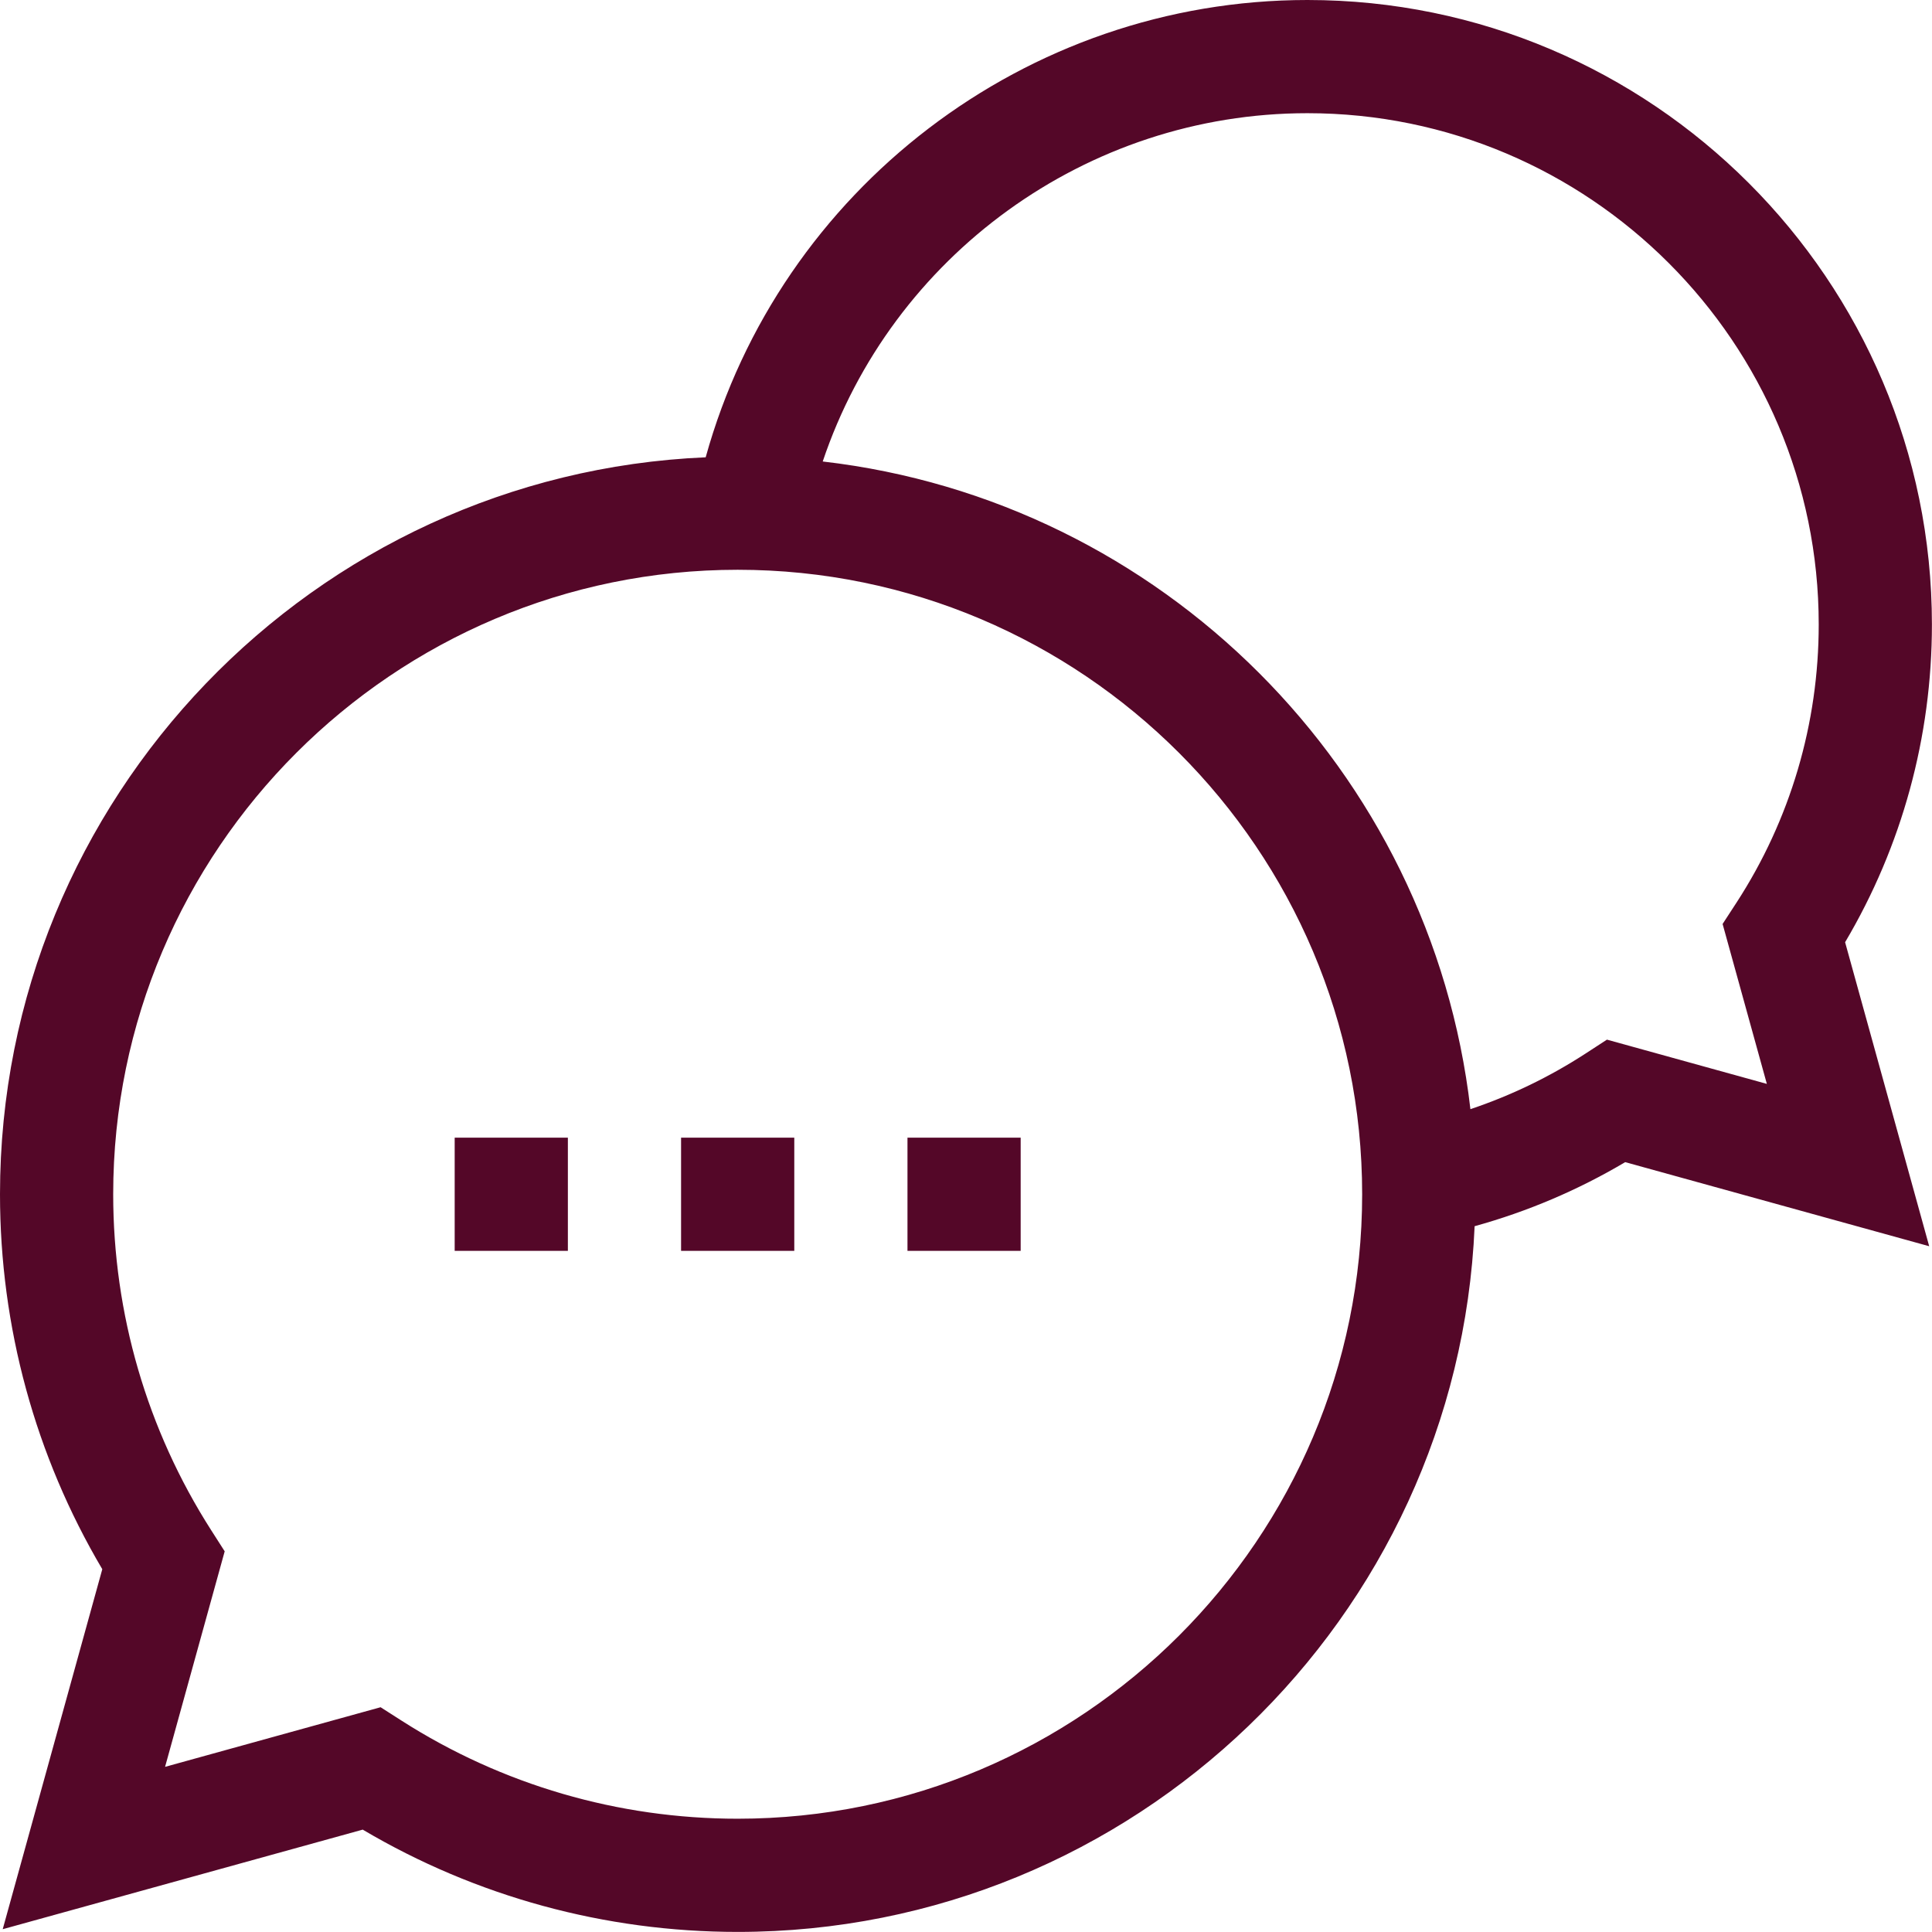 <?xml version="1.0" encoding="UTF-8"?> <svg xmlns="http://www.w3.org/2000/svg" viewBox="0 0 117.99 117.99" data-guides="{&quot;vertical&quot;:[],&quot;horizontal&quot;:[]}"><path fill="#540728" stroke="none" fill-opacity="1" stroke-width="1" stroke-opacity="1" id="tSvga42197836e" title="Path 1" d="M117.985 38.138C117.985 17.108 100.877 0 79.847 0C62.65 0 47.625 11.588 43.097 27.928C19.159 28.955 0 48.748 0 72.934C0 81.03 2.155 88.913 6.247 95.833C4.22 103.162 2.193 110.49 0.166 117.819C7.494 115.792 14.823 113.765 22.152 111.738C29.072 115.83 36.955 117.985 45.051 117.985C69.238 117.985 89.032 98.826 90.057 74.886C93.286 73.993 96.365 72.685 99.253 70.974C105.442 72.686 111.63 74.397 117.819 76.109C116.107 69.921 114.395 63.732 112.683 57.543C116.157 51.678 117.985 45.002 117.985 38.138ZM45.051 111.072C37.753 111.072 30.661 109.004 24.541 105.093C24.108 104.817 23.676 104.54 23.243 104.263C18.856 105.477 14.468 106.691 10.081 107.904C11.295 103.517 12.508 99.13 13.722 94.742C13.445 94.31 13.169 93.877 12.892 93.444C8.981 87.325 6.913 80.233 6.913 72.934C6.913 51.905 24.022 34.797 45.051 34.797C66.081 34.797 83.189 51.905 83.189 72.934C83.189 93.964 66.081 111.072 45.051 111.072ZM107.904 66.195C104.649 65.294 101.393 64.393 98.138 63.492C97.703 63.776 97.268 64.058 96.833 64.341C94.627 65.774 92.272 66.909 89.8 67.738C87.412 47.04 70.942 30.571 50.245 28.184C54.453 15.653 66.331 6.913 79.847 6.913C97.065 6.913 111.072 20.921 111.072 38.138C111.072 44.193 109.336 50.068 106.051 55.124C105.768 55.559 105.485 55.993 105.202 56.428C106.103 59.684 107.004 62.939 107.904 66.195Z"></path><path fill="#540728" stroke="none" fill-opacity="1" stroke-width="1" stroke-opacity="1" id="tSvg11e3ddfed9a" title="Path 2" d="M27.768 69.478C30.072 69.478 32.377 69.478 34.681 69.478C34.681 71.782 34.681 74.087 34.681 76.391C32.377 76.391 30.072 76.391 27.768 76.391C27.768 74.087 27.768 71.782 27.768 69.478Z"></path><path fill="#540728" stroke="none" fill-opacity="1" stroke-width="1" stroke-opacity="1" id="tSvg7a3740661" title="Path 3" d="M55.421 69.478C57.725 69.478 60.03 69.478 62.334 69.478C62.334 71.782 62.334 74.087 62.334 76.391C60.03 76.391 57.725 76.391 55.421 76.391C55.421 74.087 55.421 71.782 55.421 69.478Z"></path><path fill="#540728" stroke="none" fill-opacity="1" stroke-width="1" stroke-opacity="1" id="tSvg15e23c6d5ed" title="Path 4" d="M41.594 69.478C43.899 69.478 46.203 69.478 48.508 69.478C48.508 71.782 48.508 74.087 48.508 76.391C46.203 76.391 43.899 76.391 41.594 76.391C41.594 74.087 41.594 71.782 41.594 69.478Z"></path><defs></defs></svg> 